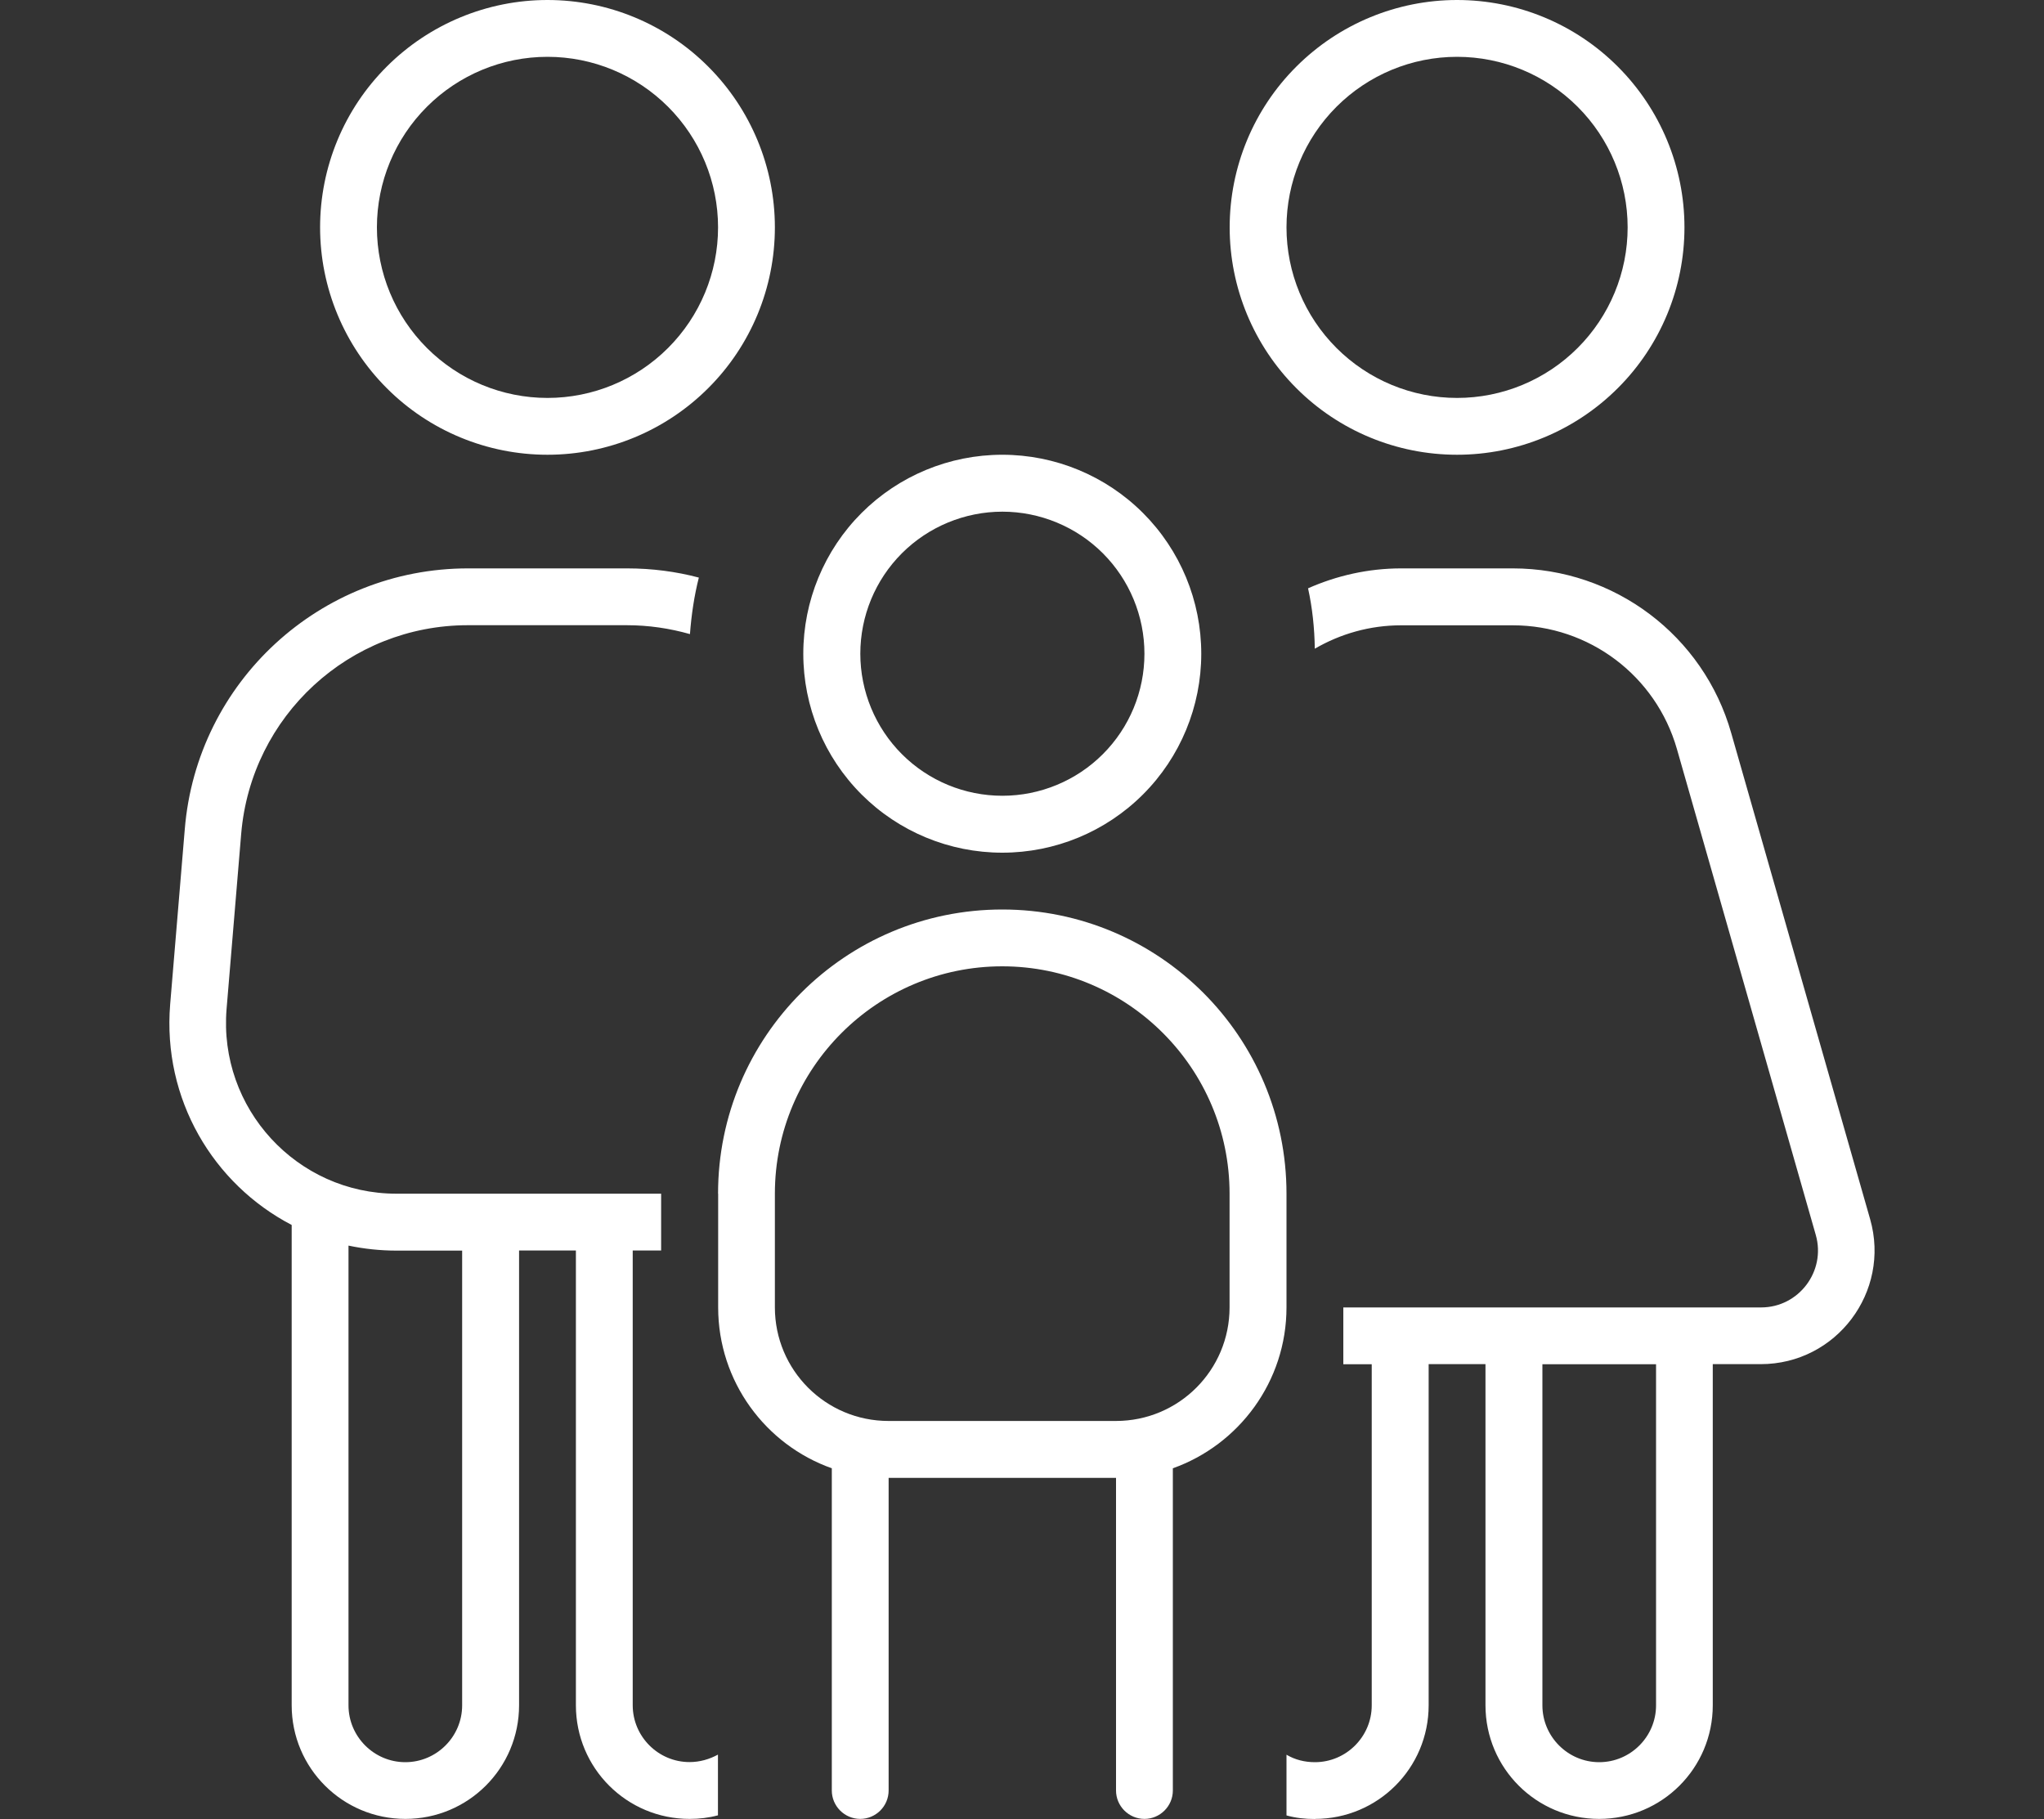 <?xml version="1.0" encoding="UTF-8"?> <svg xmlns="http://www.w3.org/2000/svg" id="Layer_1" viewBox="0 0 200 178"><rect x="0" y="0" width="200" height="178" fill="#333333" stroke="none"/><path d="m70.26,22.25c0-4.43-1.76-8.67-4.89-11.8-3.13-3.13-7.37-4.89-11.8-4.89s-8.67,1.76-11.8,4.89c-3.13,3.13-4.89,7.37-4.89,11.8s1.76,8.67,4.89,11.8c3.13,3.13,7.37,4.89,11.8,4.89s8.67-1.76,11.8-4.89c3.13-3.13,4.89-7.37,4.89-11.8Zm-38.94,0c0-5.9,2.34-11.56,6.52-15.73,4.17-4.17,9.83-6.52,15.73-6.52s11.56,2.34,15.73,6.52c4.17,4.17,6.52,9.83,6.52,15.73s-2.34,11.56-6.52,15.73c-4.17,4.17-9.83,6.52-15.73,6.52s-11.56-2.34-15.73-6.52c-4.17-4.17-6.52-9.83-6.52-15.73Zm-7.72,59.34l-1.43,17.14c-.8,9.73,6.88,18.08,16.62,18.08h25.9v5.56h-2.78v44.5c0,3.06,2.5,5.56,5.56,5.56,1.01,0,1.95-.28,2.78-.73v5.94c-.9.24-1.81.35-2.78.35-6.15,0-11.12-4.97-11.12-11.12v-44.5h-5.56v44.5c0,6.15-4.97,11.12-11.12,11.12s-11.13-4.97-11.13-11.12v-47c-7.68-4-12.65-12.31-11.89-21.59l1.43-17.14c1.18-14.43,13.25-25.52,27.71-25.52h15.57c2.43,0,4.8.31,7.02.9-.45,1.77-.73,3.65-.87,5.53-1.98-.56-4.03-.87-6.19-.87h-15.54c-11.58,0-21.21,8.87-22.18,20.41Zm105.06,96.41c-.97,0-1.88-.1-2.78-.35v-5.94c.83.49,1.77.73,2.78.73,3.06,0,5.56-2.5,5.56-5.56v-33.38h-2.78v-5.56h40.88c3.69,0,6.36-3.55,5.35-7.09l-13.59-47.56c-2.05-7.16-8.59-12.1-16.06-12.1h-10.92c-3.06,0-5.94.83-8.45,2.29-.03-2.02-.24-4-.66-5.91,2.82-1.25,5.91-1.95,9.11-1.95h10.92c9.94,0,18.67,6.57,21.38,16.13l13.59,47.56c2.02,7.09-3.3,14.18-10.71,14.18h-4.69v33.38c0,6.15-4.97,11.12-11.12,11.12s-11.12-4.97-11.12-11.12v-33.38h-5.56v33.38c0,6.15-4.97,11.12-11.12,11.12Zm-89.83-55.62c-1.63,0-3.2-.17-4.73-.49v44.99c0,3.06,2.5,5.56,5.56,5.56s5.56-2.5,5.56-5.56v-44.5h-6.4ZM159.26,22.25c0-4.43-1.76-8.67-4.89-11.8-3.13-3.13-7.37-4.89-11.8-4.89s-8.67,1.76-11.8,4.89c-3.13,3.13-4.89,7.37-4.89,11.8s1.76,8.67,4.89,11.8c3.13,3.13,7.37,4.89,11.8,4.89s8.67-1.76,11.8-4.89c3.13-3.13,4.89-7.37,4.89-11.8Zm-38.94,0c0-5.9,2.34-11.56,6.52-15.73,4.17-4.17,9.83-6.52,15.73-6.52s11.56,2.34,15.73,6.52c4.17,4.17,6.52,9.83,6.52,15.73s-2.34,11.56-6.52,15.73c-4.17,4.17-9.83,6.52-15.73,6.52s-11.56-2.34-15.73-6.52c-4.17-4.17-6.52-9.83-6.52-15.73Zm41.72,111.25h-11.12v33.38c0,3.06,2.5,5.56,5.56,5.56s5.56-2.5,5.56-5.56v-33.38Zm-50.06-69.53c0-3.69-1.47-7.23-4.07-9.83s-6.15-4.07-9.83-4.07-7.23,1.47-9.83,4.07c-2.61,2.61-4.07,6.14-4.07,9.83s1.47,7.23,4.07,9.83c2.61,2.61,6.14,4.07,9.83,4.07s7.23-1.47,9.83-4.07c2.61-2.61,4.07-6.14,4.07-9.83Zm-33.38,0c0-5.16,2.05-10.12,5.7-13.77s8.6-5.7,13.77-5.7,10.12,2.05,13.77,5.7c3.65,3.65,5.7,8.6,5.7,13.77s-2.05,10.12-5.7,13.77c-3.65,3.65-8.6,5.7-13.77,5.7s-10.12-2.05-13.77-5.7-5.7-8.6-5.7-13.77Zm19.47,30.59c-12.27,0-22.25,9.98-22.25,22.25v11.12c0,6.15,4.97,11.12,11.12,11.12h22.25c6.15,0,11.12-4.97,11.12-11.12v-11.12c0-12.27-9.98-22.25-22.25-22.25Zm-27.81,22.25c0-15.37,12.45-27.81,27.81-27.81s27.81,12.45,27.81,27.81v11.12c0,7.27-4.66,13.45-11.12,15.75v31.53c0,1.53-1.25,2.78-2.78,2.78s-2.78-1.25-2.78-2.78v-30.59h-22.25v30.59c0,1.53-1.25,2.78-2.78,2.78s-2.78-1.25-2.78-2.78v-31.53c-6.47-2.29-11.12-8.48-11.12-15.75v-11.12Z" style="fill:#fff; stroke-width:0px;"></path></svg> 